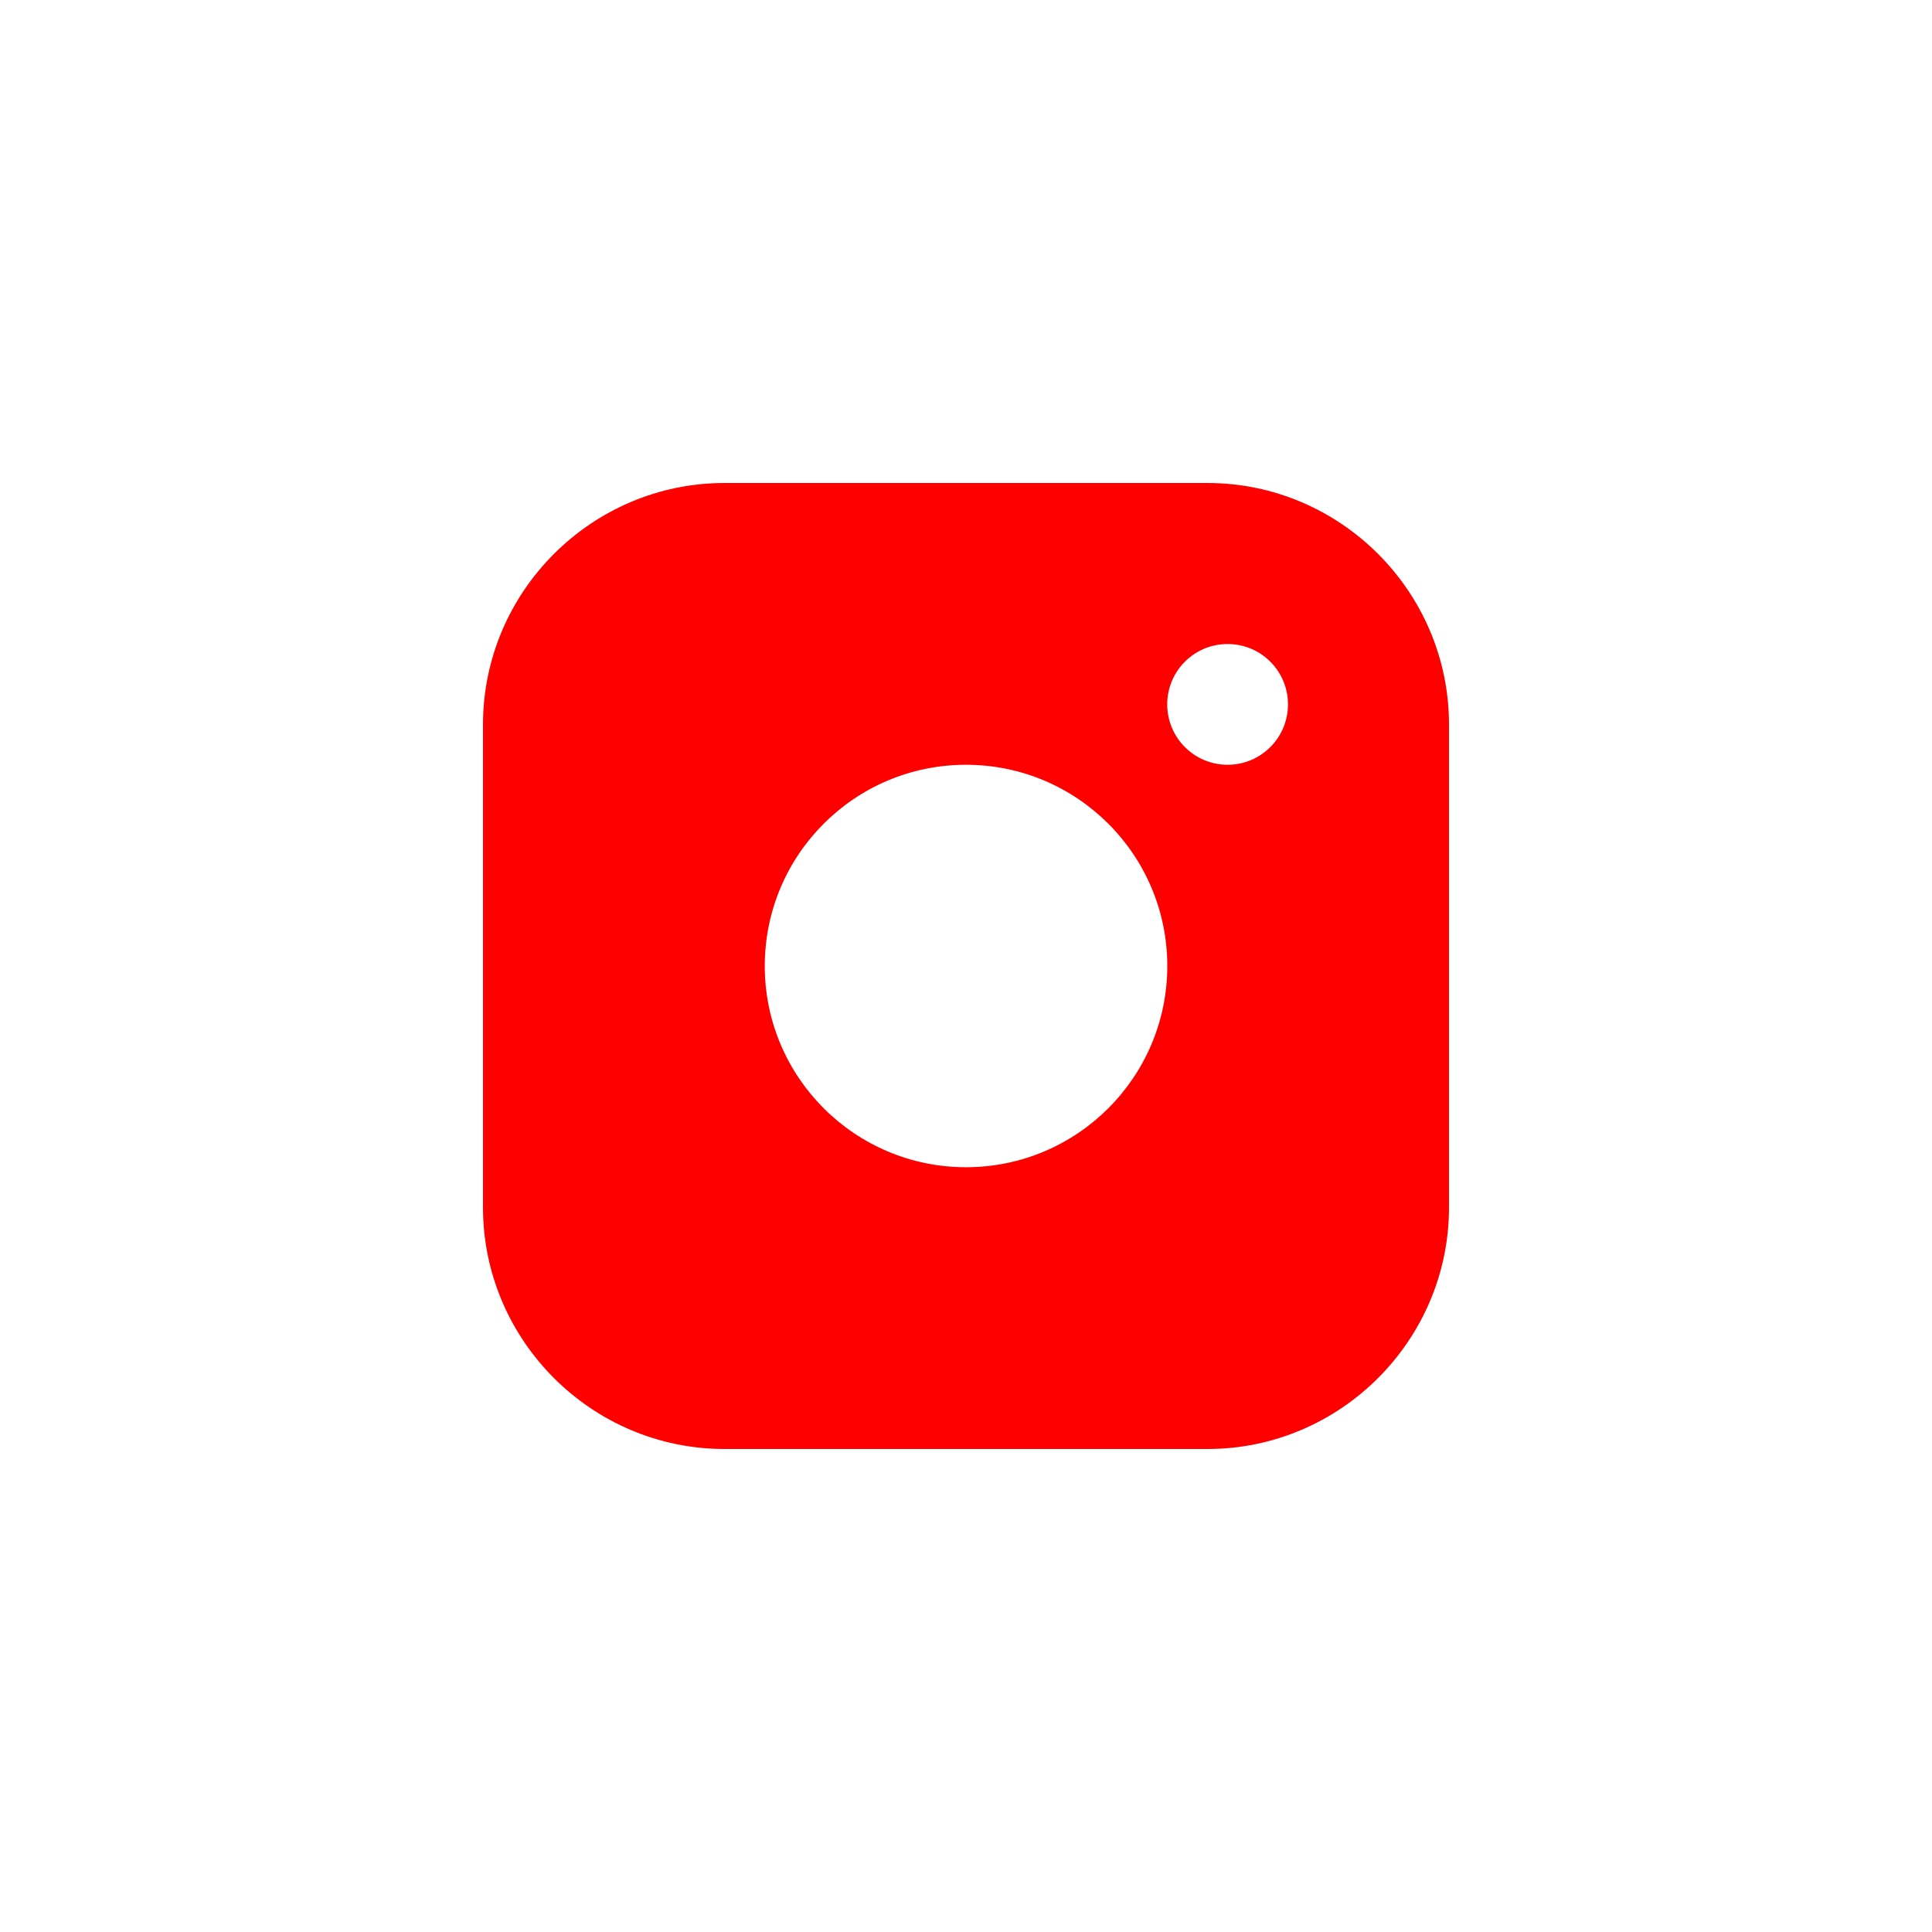 <?xml version="1.0" encoding="UTF-8"?> <svg xmlns="http://www.w3.org/2000/svg" width="32" height="32" viewBox="0 0 32 32" fill="none"> <path fill-rule="evenodd" clip-rule="evenodd" d="M8 12C8 9.799 9.8 8 12 8H20C22.2 8 24 9.799 24 12V20C24 22.2 22.2 24 20 24H12C9.8 24 8 22.2 8 20V12ZM19.333 11.667C19.333 12.219 19.78 12.667 20.333 12.667C20.886 12.667 21.333 12.219 21.333 11.667C21.333 11.114 20.886 10.667 20.333 10.667C19.78 10.667 19.333 11.114 19.333 11.667ZM16 19.333C14.159 19.333 12.667 17.84 12.667 16C12.667 14.159 14.159 12.667 16 12.667C17.84 12.667 19.334 14.159 19.334 16C19.334 17.84 17.84 19.333 16 19.333Z" fill="#FF0000"></path> </svg> 